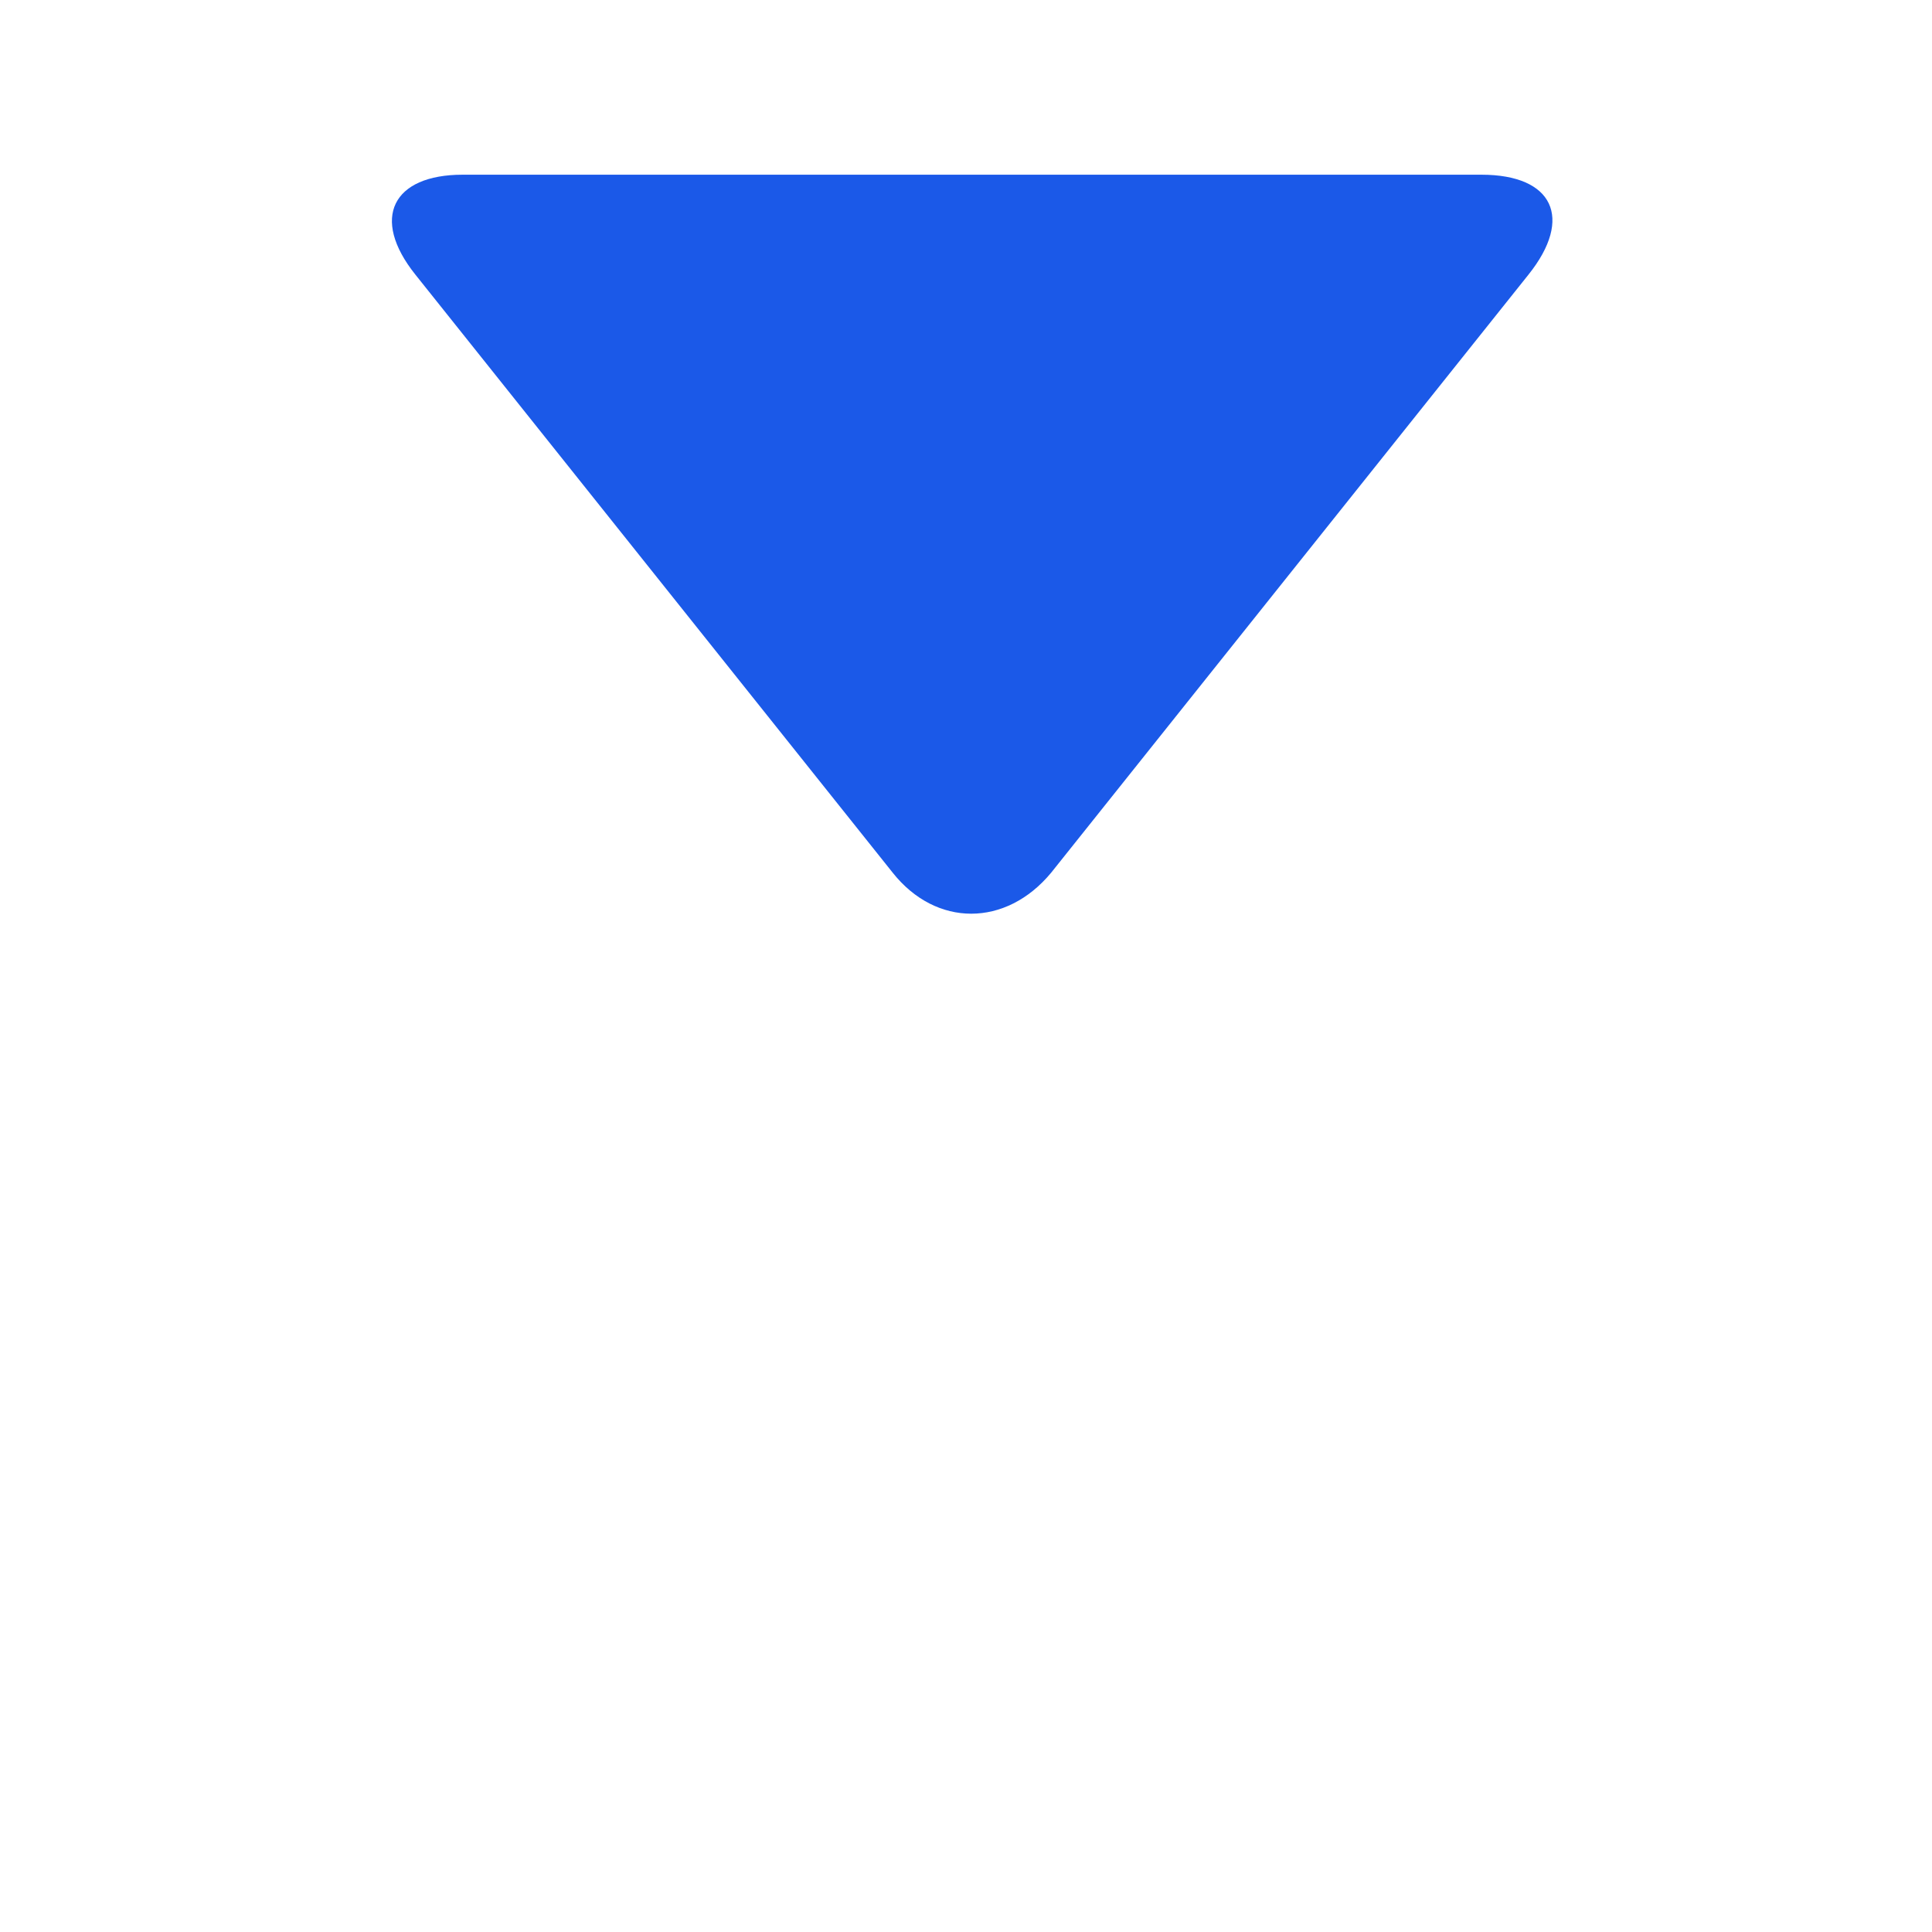 <svg width="14" height="14" viewBox="0 0 14 14" fill="none" xmlns="http://www.w3.org/2000/svg">
<path d="M11.076 1.99L7.617 6.324C7.289 6.72 6.783 6.72 6.469 6.324L3.01 1.99C2.682 1.58 2.846 1.266 3.352 1.266H10.735C11.254 1.266 11.404 1.58 11.076 1.99Z" fill="#1B59E8"/>
</svg>